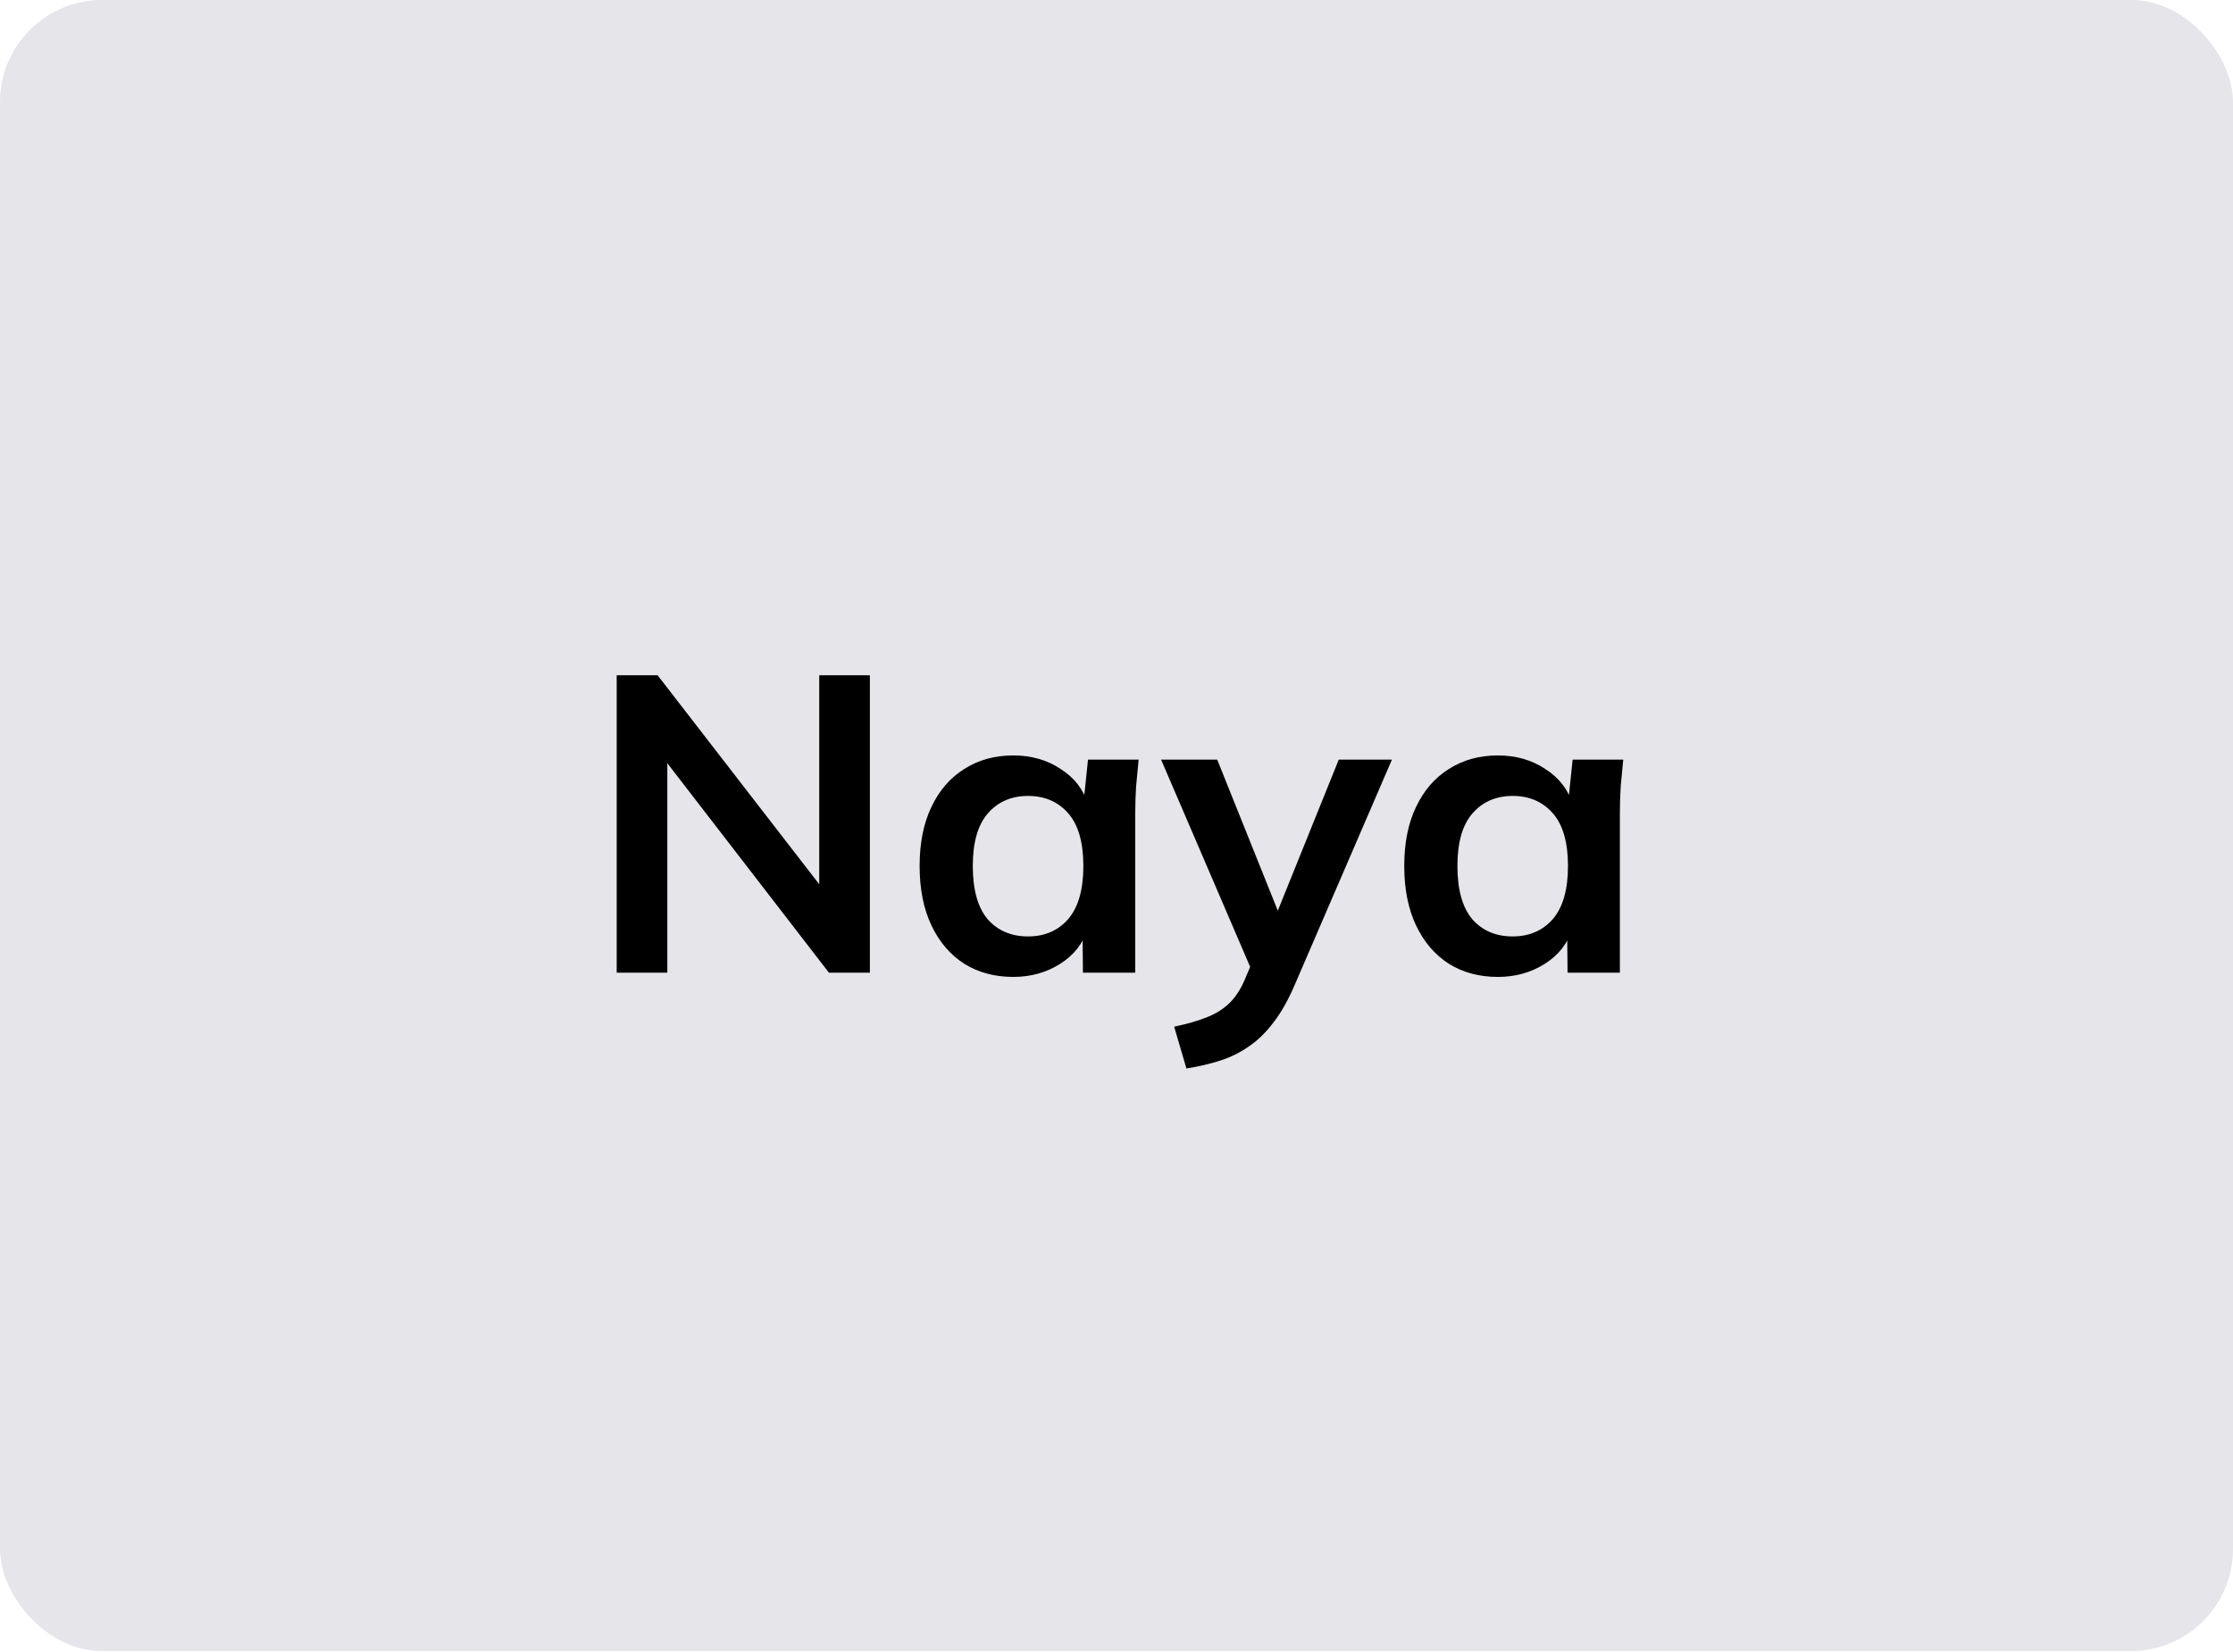 <svg width="1400" height="1036" viewBox="0 0 1400 1036" fill="none" xmlns="http://www.w3.org/2000/svg">
<g clip-path="url(#clip0_314_499)">
<rect width="1400" height="1035.42" rx="64" fill="#E6E5EA"/>
</g>
<path d="M386.636 610V423.478H412.3L520.509 563.436H513.63V423.478H545.378V610H519.715L411.771 470.043H418.385V610H386.636ZM635.301 612.646C623.66 612.646 613.43 609.912 604.611 604.444C595.792 598.8 588.913 590.775 583.974 580.368C579.036 569.962 576.566 557.527 576.566 543.064C576.566 528.601 579.036 516.254 583.974 506.024C588.913 495.618 595.792 487.681 604.611 482.213C613.43 476.569 623.66 473.747 635.301 473.747C646.589 473.747 656.466 476.569 664.933 482.213C673.575 487.681 679.308 495.089 682.13 504.437H679.219L682.13 476.392H713.878C713.349 481.86 712.82 487.416 712.291 493.06C711.938 498.704 711.761 504.26 711.761 509.728V610H678.955L678.69 582.485H681.865C679.043 591.657 673.311 598.976 664.668 604.444C656.025 609.912 646.236 612.646 635.301 612.646ZM644.561 587.247C654.967 587.247 663.345 583.631 669.695 576.4C676.045 568.992 679.219 557.88 679.219 543.064C679.219 528.248 676.045 517.224 669.695 509.993C663.345 502.761 654.967 499.145 644.561 499.145C634.154 499.145 625.776 502.761 619.427 509.993C613.077 517.224 609.902 528.248 609.902 543.064C609.902 557.88 612.989 568.992 619.162 576.4C625.512 583.631 633.978 587.247 644.561 587.247ZM743.836 670.057L736.164 643.865C744.454 642.101 751.421 640.073 757.065 637.78C762.709 635.487 767.383 632.488 771.087 628.784C774.791 625.08 777.878 620.318 780.347 614.498L786.961 598.888L786.168 611.852L727.962 476.392H763.15L804.952 580.633H797.279L839.346 476.392H872.682L811.831 617.408C807.774 626.932 803.365 634.781 798.602 640.955C793.84 647.304 788.725 652.331 783.257 656.035C777.789 659.915 771.793 662.914 765.267 665.03C758.74 667.147 751.597 668.823 743.836 670.057ZM939.142 612.646C927.501 612.646 917.271 609.912 908.452 604.444C899.633 598.8 892.755 590.775 887.816 580.368C882.877 569.962 880.408 557.527 880.408 543.064C880.408 528.601 882.877 516.254 887.816 506.024C892.755 495.618 899.633 487.681 908.452 482.213C917.271 476.569 927.501 473.747 939.142 473.747C950.431 473.747 960.308 476.569 968.774 482.213C977.417 487.681 983.149 495.089 985.971 504.437H983.061L985.971 476.392H1017.72C1017.19 481.86 1016.66 487.416 1016.13 493.06C1015.78 498.704 1015.6 504.26 1015.6 509.728V610H982.796L982.532 582.485H985.707C982.885 591.657 977.152 598.976 968.51 604.444C959.867 609.912 950.078 612.646 939.142 612.646ZM948.402 587.247C958.809 587.247 967.187 583.631 973.536 576.4C979.886 568.992 983.061 557.88 983.061 543.064C983.061 528.248 979.886 517.224 973.536 509.993C967.187 502.761 958.809 499.145 948.402 499.145C937.996 499.145 929.618 502.761 923.268 509.993C916.919 517.224 913.744 528.248 913.744 543.064C913.744 557.88 916.83 568.992 923.004 576.4C929.353 583.631 937.82 587.247 948.402 587.247Z" fill="black"/>
<defs>
<clipPath id="clip0_314_499">
<rect width="1400" height="1035.42" rx="64" fill="white"/>
</clipPath>
</defs>
</svg>
